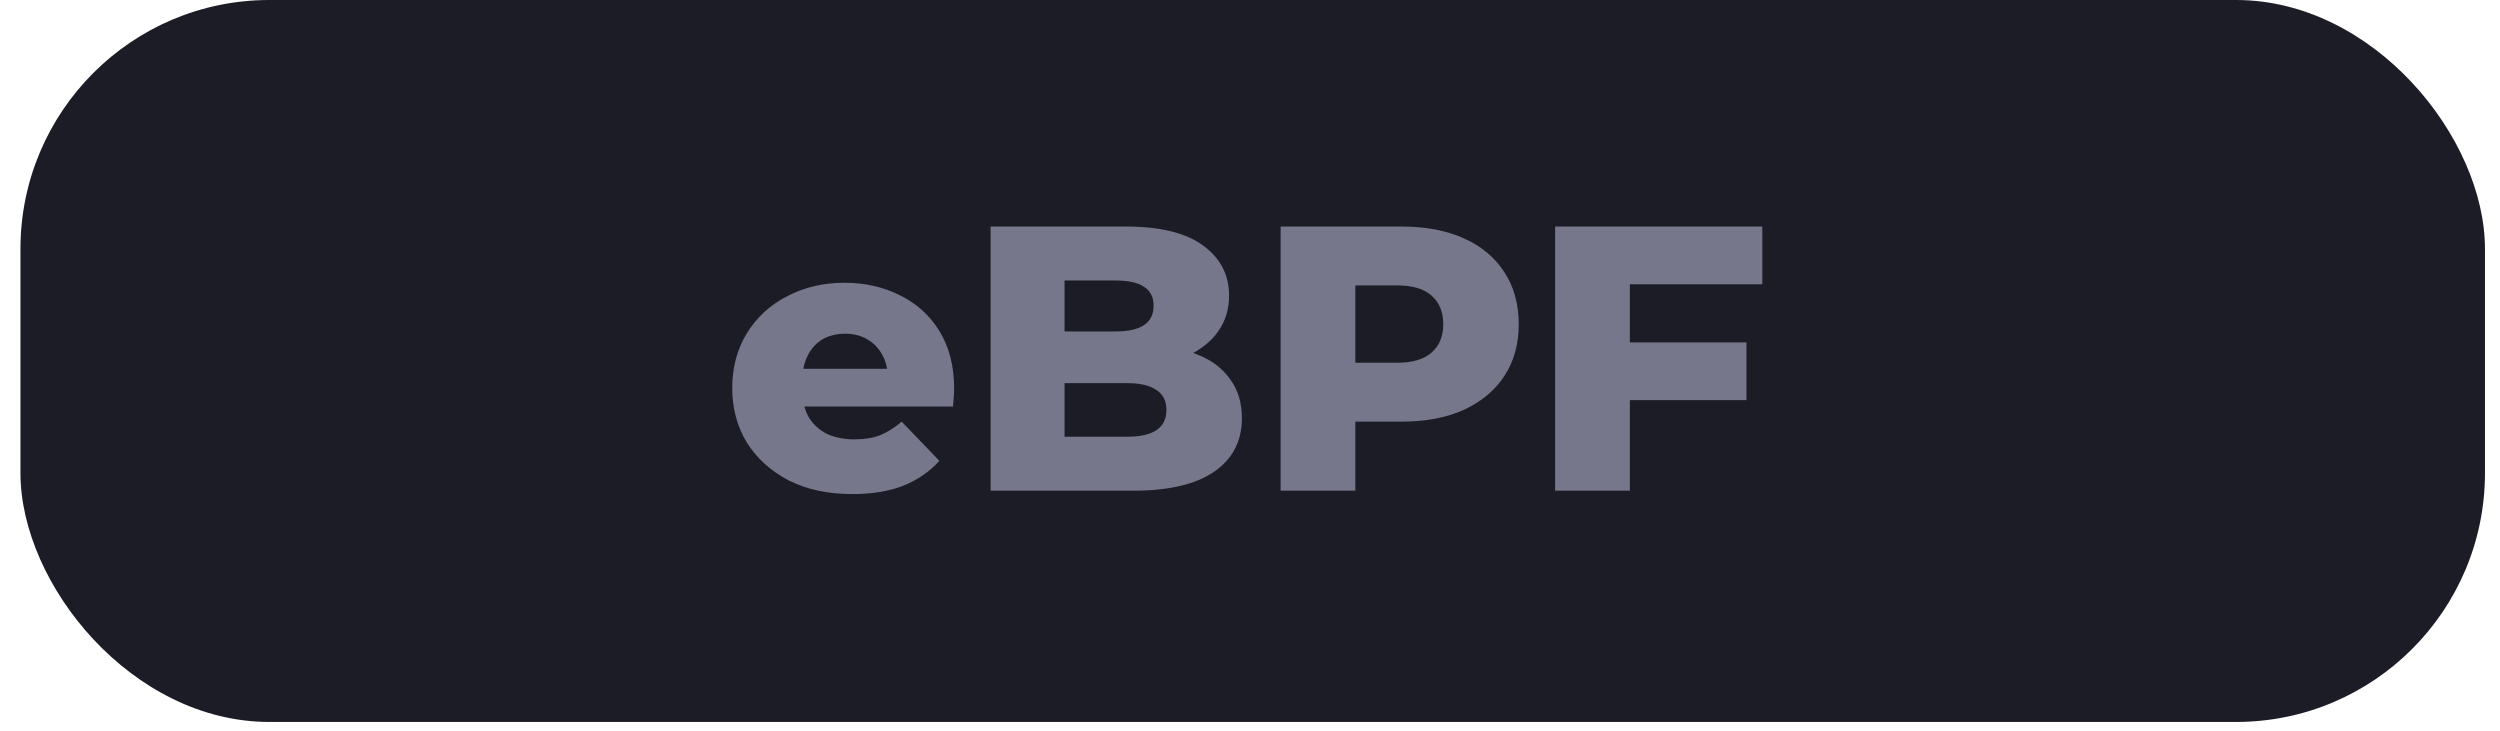 <svg width="106" height="31" viewBox="0 0 106 31" fill="none" xmlns="http://www.w3.org/2000/svg">
<rect x="0.867" width="104.496" height="30.611" rx="10.555" fill="#1C1C27"/>
<path d="M36.135 20.949C35.111 20.949 34.215 20.757 33.447 20.373C32.69 19.978 32.098 19.445 31.671 18.773C31.255 18.09 31.047 17.317 31.047 16.453C31.047 15.589 31.25 14.821 31.655 14.149C32.071 13.466 32.642 12.938 33.367 12.565C34.093 12.181 34.909 11.989 35.815 11.989C36.669 11.989 37.447 12.165 38.151 12.517C38.855 12.858 39.415 13.365 39.831 14.037C40.247 14.709 40.455 15.525 40.455 16.485C40.455 16.591 40.45 16.714 40.439 16.853C40.429 16.991 40.418 17.119 40.407 17.237H33.543V15.637H38.791L37.639 16.085C37.65 15.69 37.575 15.349 37.415 15.061C37.266 14.773 37.053 14.549 36.775 14.389C36.509 14.229 36.194 14.149 35.831 14.149C35.469 14.149 35.149 14.229 34.871 14.389C34.605 14.549 34.397 14.778 34.247 15.077C34.098 15.365 34.023 15.706 34.023 16.101V16.565C34.023 16.991 34.109 17.359 34.279 17.669C34.461 17.978 34.717 18.218 35.047 18.389C35.378 18.549 35.773 18.629 36.231 18.629C36.658 18.629 37.021 18.57 37.319 18.453C37.629 18.325 37.933 18.133 38.231 17.877L39.831 19.541C39.415 19.999 38.903 20.351 38.295 20.597C37.687 20.831 36.967 20.949 36.135 20.949ZM42.001 20.805V9.605H47.729C49.201 9.605 50.3 9.877 51.025 10.421C51.75 10.954 52.113 11.658 52.113 12.533C52.113 13.109 51.958 13.615 51.649 14.053C51.35 14.479 50.923 14.821 50.369 15.077C49.825 15.322 49.174 15.445 48.417 15.445L48.737 14.677C49.526 14.677 50.214 14.799 50.801 15.045C51.388 15.279 51.841 15.626 52.161 16.085C52.492 16.533 52.657 17.082 52.657 17.733C52.657 18.703 52.262 19.461 51.473 20.005C50.694 20.538 49.553 20.805 48.049 20.805H42.001ZM45.137 18.517H47.793C48.337 18.517 48.748 18.426 49.025 18.245C49.313 18.053 49.457 17.765 49.457 17.381C49.457 16.997 49.313 16.714 49.025 16.533C48.748 16.341 48.337 16.245 47.793 16.245H44.913V14.053H47.313C47.846 14.053 48.246 13.962 48.513 13.781C48.779 13.599 48.913 13.327 48.913 12.965C48.913 12.602 48.779 12.335 48.513 12.165C48.246 11.983 47.846 11.893 47.313 11.893H45.137V18.517ZM54.298 20.805V9.605H59.418C60.442 9.605 61.322 9.77 62.058 10.101C62.804 10.431 63.38 10.911 63.786 11.541C64.191 12.159 64.394 12.895 64.394 13.749C64.394 14.591 64.191 15.322 63.786 15.941C63.38 16.559 62.804 17.039 62.058 17.381C61.322 17.711 60.442 17.877 59.418 17.877H56.058L57.466 16.501V20.805H54.298ZM57.466 16.837L56.058 15.381H59.226C59.887 15.381 60.378 15.237 60.698 14.949C61.028 14.661 61.194 14.261 61.194 13.749C61.194 13.226 61.028 12.821 60.698 12.533C60.378 12.245 59.887 12.101 59.226 12.101H56.058L57.466 10.645V16.837ZM68.882 14.517H74.05V16.965H68.882V14.517ZM69.106 20.805H65.938V9.605H74.722V12.053H69.106V20.805Z" fill="#77778C"/>
</svg>
